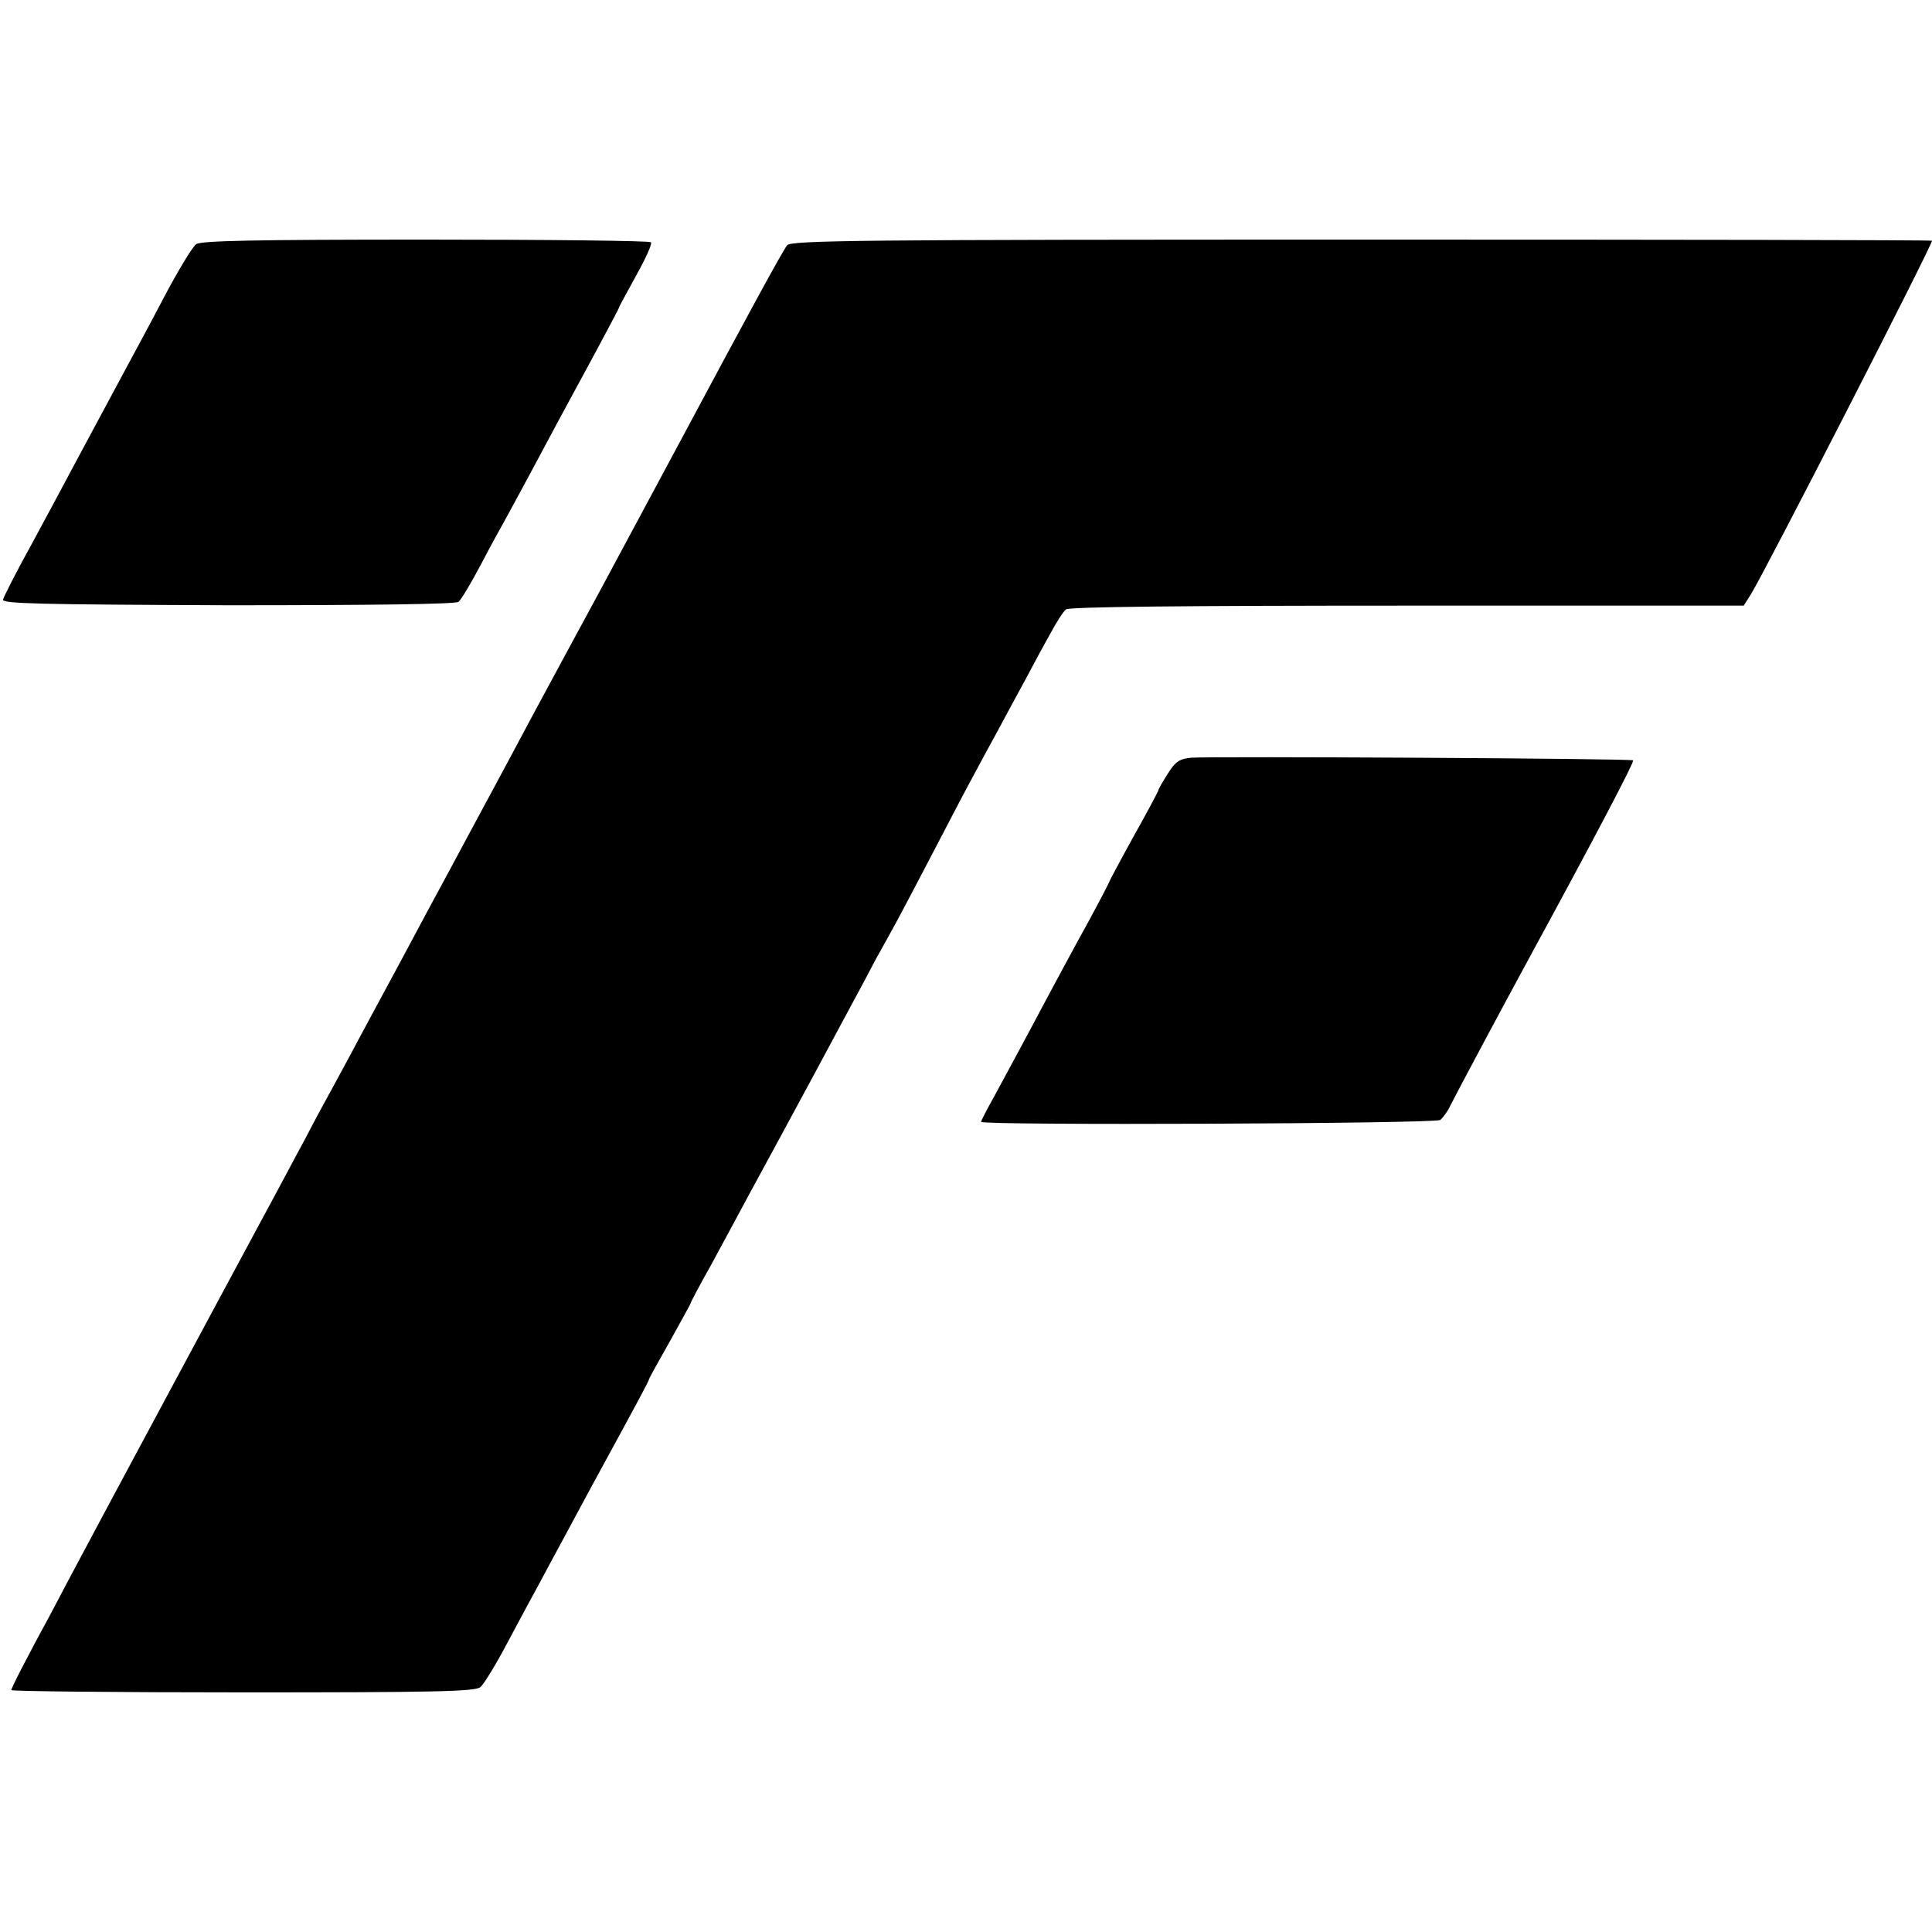 <?xml version="1.0" standalone="no"?>
<!DOCTYPE svg PUBLIC "-//W3C//DTD SVG 20010904//EN"
 "http://www.w3.org/TR/2001/REC-SVG-20010904/DTD/svg10.dtd">
<svg version="1.0" xmlns="http://www.w3.org/2000/svg"
 width="512pt" height="512pt" viewBox="0 0 512 512"
 preserveAspectRatio="xMidYMid meet">
<g transform="translate(0,512) scale(0.1,-0.1)"
fill="#000000" stroke="none">
<path d="M520 4473 c-10 -7 -48 -70 -85 -140 -37 -71 -80 -150 -95 -178 -31
-58 -91 -169 -145 -270 -20 -38 -70 -131 -110 -205 -41 -74 -75 -141 -77 -149
-2 -11 98 -13 596 -15 387 0 603 3 611 9 7 5 34 51 60 100 26 50 56 104 65
120 9 17 39 71 65 120 55 103 87 163 174 323 33 62 61 114 61 116 0 2 21 41
46 86 25 45 43 84 39 88 -4 4 -272 7 -597 7 -456 0 -595 -3 -608 -12z"/>
<path d="M2086 4470 c-11 -13 -103 -182 -289 -530 -53 -99 -176 -328 -212
-395 -18 -33 -96 -177 -173 -320 -76 -143 -153 -285 -169 -315 -16 -30 -67
-125 -113 -210 -45 -85 -95 -177 -110 -205 -15 -27 -46 -86 -70 -130 -23 -44
-55 -102 -70 -130 -15 -27 -46 -84 -67 -125 -22 -41 -56 -104 -75 -140 -19
-36 -86 -159 -148 -275 -62 -115 -127 -237 -145 -270 -70 -130 -271 -505 -315
-590 -27 -49 -60 -112 -74 -139 -14 -27 -26 -52 -26 -55 0 -3 276 -6 613 -6
502 0 617 2 630 14 9 7 42 61 73 120 31 58 69 129 84 156 15 28 46 86 70 130
24 44 55 103 70 130 126 231 150 276 150 280 0 2 25 47 55 100 30 54 55 99 55
101 0 2 24 48 54 101 29 54 69 127 88 163 19 36 66 121 103 190 68 126 97 179
175 325 24 44 56 104 71 133 16 28 42 76 58 105 15 28 61 115 101 192 40 77
85 163 100 190 15 28 44 82 65 120 21 39 53 99 73 135 19 36 48 90 65 120 16
30 35 60 42 65 8 7 322 10 904 10 l892 0 19 30 c38 61 480 924 480 937 0 2
-680 3 -1511 3 -1334 0 -1512 -2 -1523 -15z"/>
<path d="M3157 3112 c-31 -3 -42 -10 -62 -42 -14 -22 -25 -41 -25 -44 0 -2
-29 -57 -65 -121 -36 -65 -65 -120 -65 -121 0 -2 -26 -52 -58 -111 -33 -59
-78 -144 -102 -188 -78 -147 -112 -209 -146 -272 -19 -34 -34 -63 -34 -66 0
-10 1205 -5 1217 5 7 6 19 22 26 37 26 51 128 242 217 406 165 303 272 507
268 510 -5 5 -1115 11 -1171 7z"/>
</g>
</svg>
